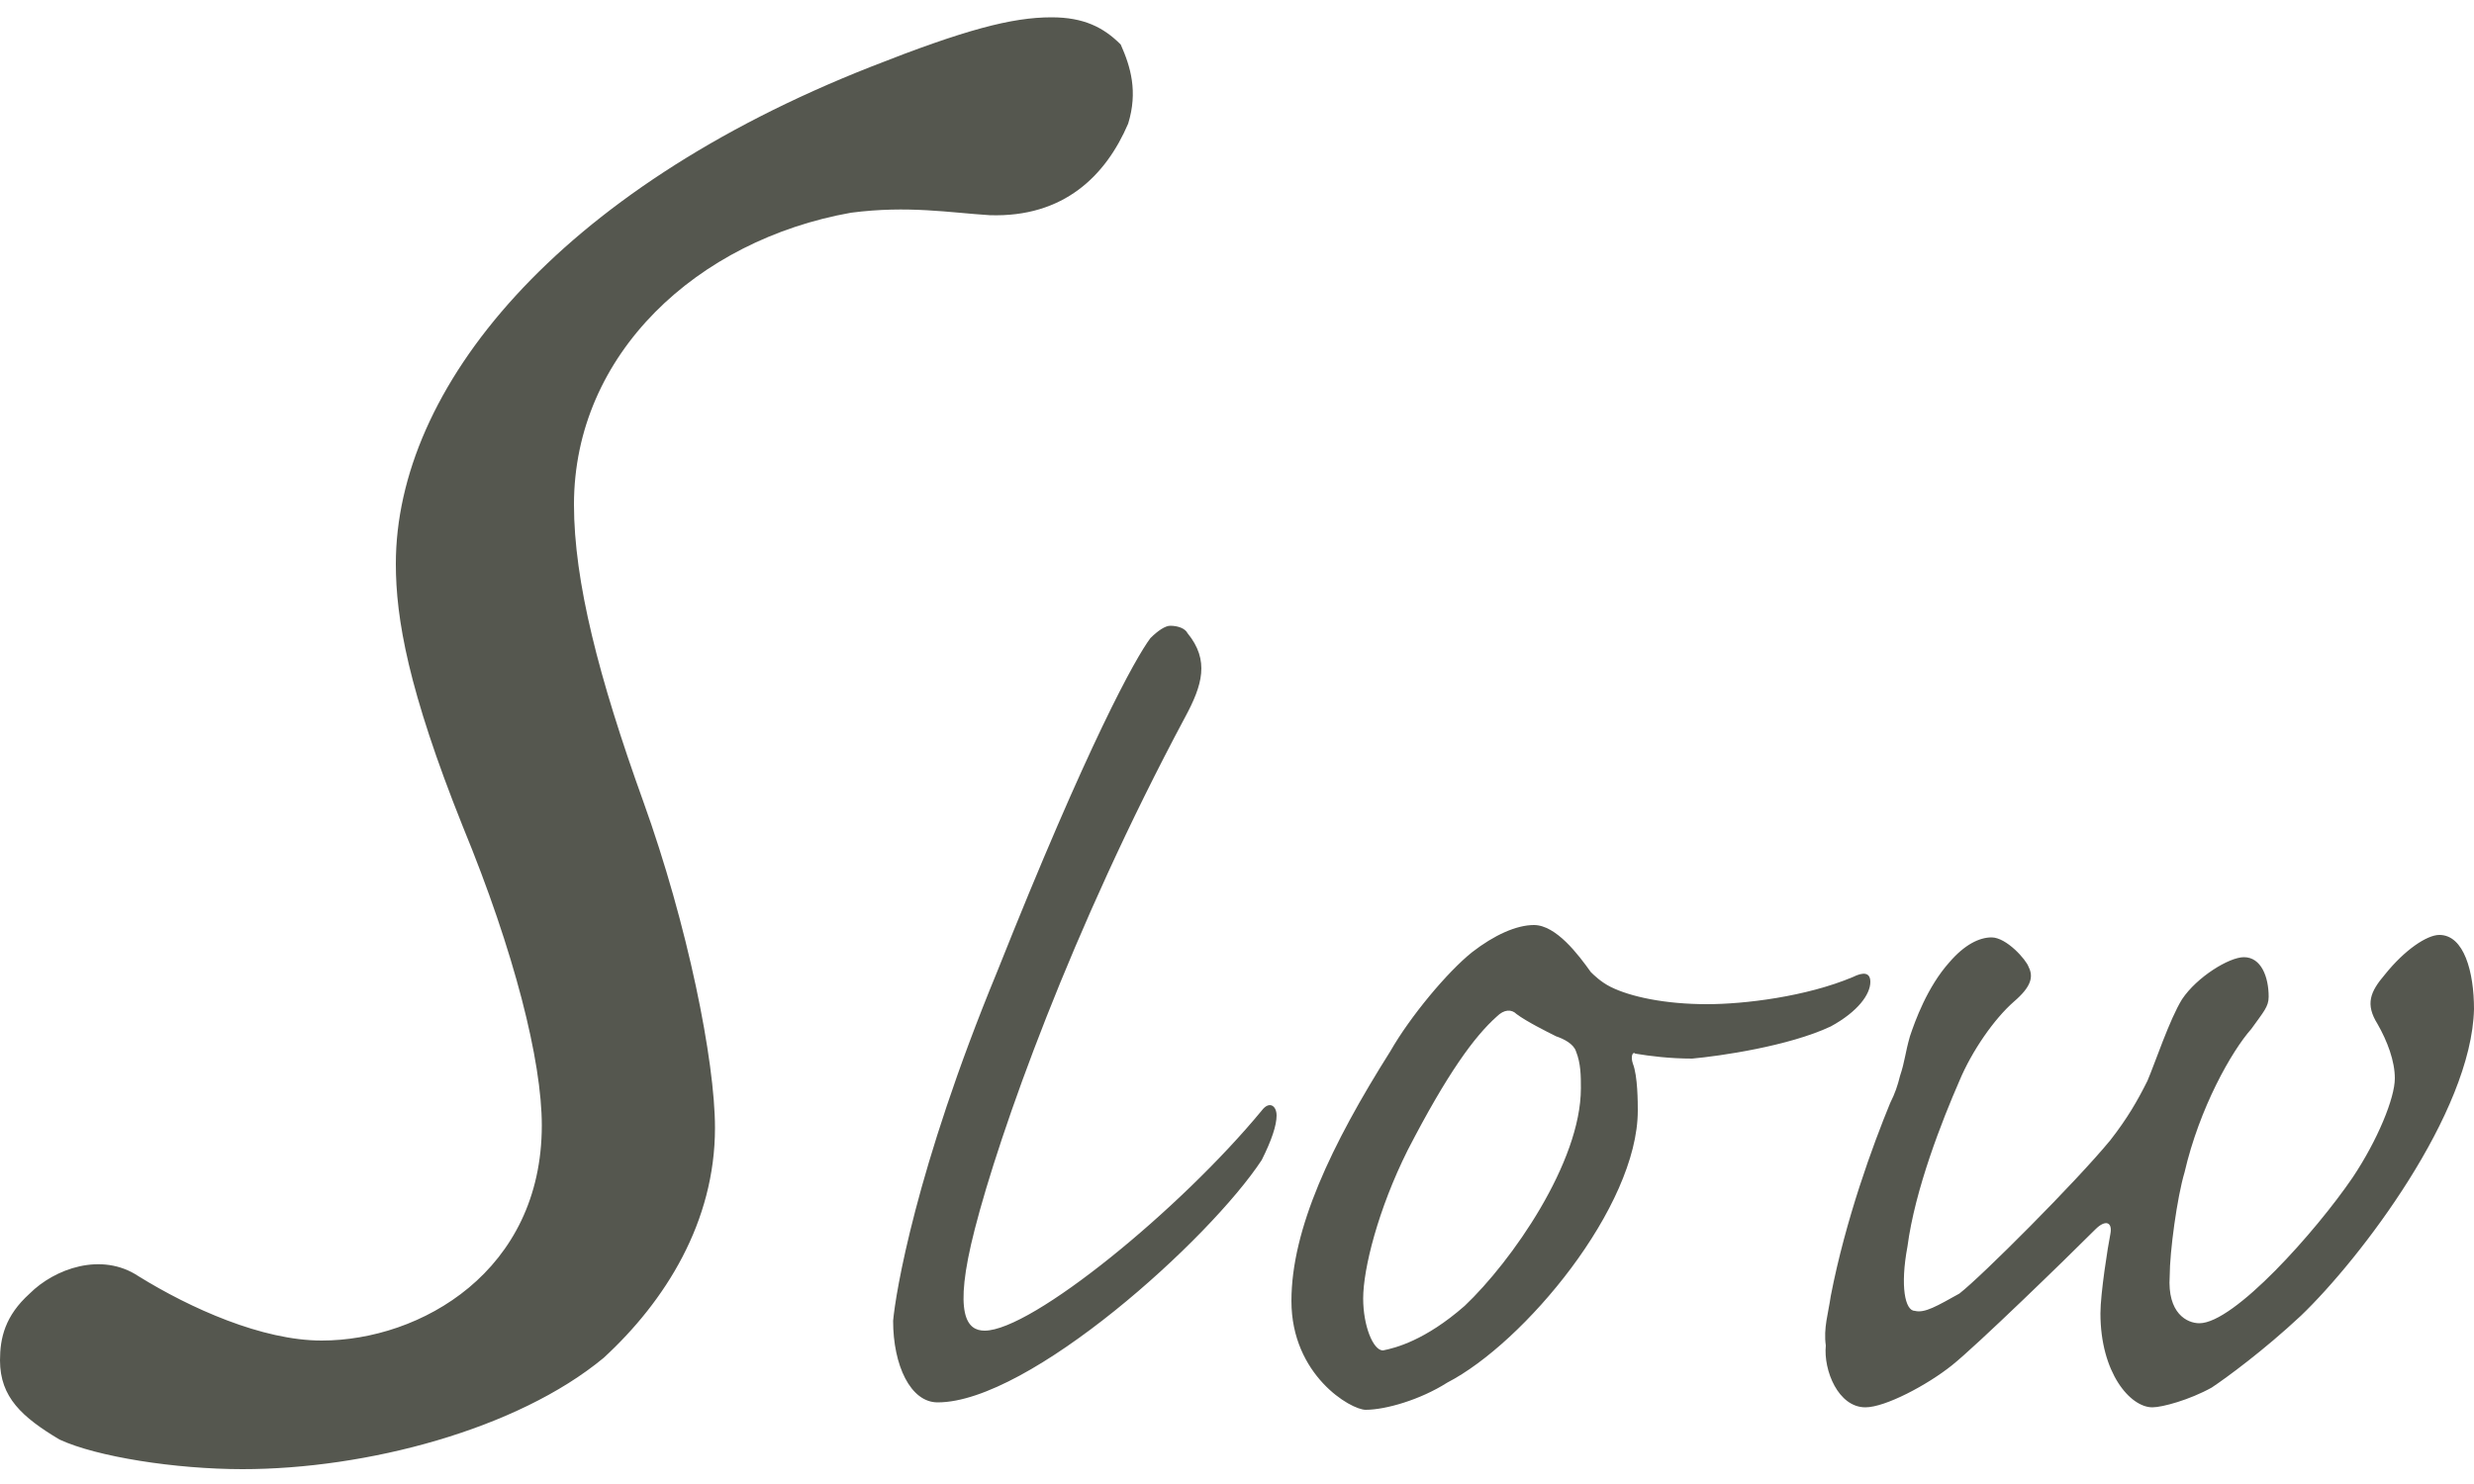 <?xml version="1.0" encoding="UTF-8"?> <svg xmlns="http://www.w3.org/2000/svg" viewBox="0 0 100 60"><path d="M45.3 1.8c.4.9.7 1.9.3 3.2-.9 2.1-2.6 3.8-5.6 3.7-1.6-.1-3.3-.4-5.6-.1-6.2 1.1-11.2 5.7-11.2 11.8 0 3.1 1 7 2.8 12 1.8 5 2.9 10.5 2.9 13.2 0 3.8-2 7-4.5 9.3-3.5 2.9-9.6 4.5-14.6 4.5-2.7 0-5.9-.5-7.4-1.2C.9 57.3 0 56.5 0 55c0-.9.2-1.8 1.2-2.7 1-1 2.9-1.7 4.4-.7 2.1 1.3 5 2.6 7.4 2.6 4 0 8.9-2.8 8.9-8.7 0-2.6-1.1-7-3.2-12.1C16.5 27.9 16 25 16 22.8c0-7.1 6.5-15.1 19.2-20.1 3.8-1.5 5.7-2 7.3-2 1.3 0 2.1.4 2.8 1.1zm-5 37.5c3.7-9.3 5.6-12.7 6.2-13.5.3-.3.6-.5.8-.5.3 0 .6.1.7.3.9 1.1.6 2.1-.1 3.4-4.6 8.6-7.5 16.8-8.5 20.7-.9 3.5-.3 4.1.4 4.1 1.9 0 7.9-4.9 11.2-8.9.3-.4.6-.2.6.2s-.2 1-.6 1.8c-2.1 3.2-9.4 9.8-13.1 9.8-1.1 0-1.8-1.5-1.8-3.3.1-1.1.9-6.1 4.2-14.1zm18.2 16.6c-1.1.7-2.5 1.1-3.3 1.1-.6 0-3-1.4-3-4.4 0-2.9 1.6-6.3 4-10.1.8-1.4 2.3-3.2 3.3-4 .9-.7 1.8-1.1 2.5-1.1.9 0 1.8 1.2 2.3 1.9.1.1.4.4.8.6.8.4 2.2.7 3.9.7 1.5 0 4-.3 5.9-1.1.4-.2.7-.2.7.2 0 .5-.5 1.2-1.6 1.8-1.7.8-4.5 1.2-5.6 1.3-.9 0-1.7-.1-2.3-.2-.1-.1-.2.1-.1.4.2.5.2 1.6.2 1.9 0 3.9-4.6 9.4-7.7 11zm.7-3.1c1.9-1.8 4.7-5.8 4.7-8.8 0-.5 0-1-.2-1.5-.1-.3-.5-.5-.8-.6-.4-.2-1.2-.6-1.6-.9-.2-.2-.5-.2-.8.1-.9.8-2 2.3-3.6 5.4-1.2 2.4-1.8 4.8-1.8 6 0 1.1.4 2.1.8 2.1.5-.1 1.7-.4 3.3-1.8zm35.9-5.2c1-1.5 1.7-3.2 1.7-4 0-.7-.3-1.5-.7-2.2-.5-.8-.3-1.3.3-2 .8-1 1.7-1.6 2.2-1.6 1 0 1.4 1.5 1.4 3-.1 4.2-4.6 10.1-7 12.4-1.5 1.4-3 2.5-3.6 2.9-.9.5-2 .8-2.4.8-.9 0-2.1-1.4-2.1-3.8 0-.8.3-2.7.4-3.2.1-.5-.2-.6-.6-.2-1.2 1.2-4.8 4.7-5.8 5.5-1 .8-2.7 1.7-3.5 1.7-1.1 0-1.7-1.5-1.6-2.5-.1-.7.1-1.3.2-2 .6-3.1 1.7-6.1 2.4-7.8.2-.4.3-.7.4-1.1.2-.6.2-.9.4-1.6.2-.6.7-2 1.6-3 .6-.7 1.2-1 1.7-1 .6 0 1.4.9 1.5 1.2.2.4.1.8-.6 1.4-.8.7-1.7 2-2.2 3.2-.7 1.6-1.8 4.4-2.1 6.7-.3 1.6-.1 2.6.3 2.6.4.1.9-.2 1.8-.7.9-.7 4.7-4.5 6.1-6.2.7-.9 1.1-1.6 1.5-2.4.3-.7.9-2.5 1.4-3.3.6-.9 1.9-1.7 2.5-1.7.7 0 1 .8 1 1.6 0 .4-.2.6-.7 1.3-.8.9-2.1 3.2-2.7 5.8-.3 1-.6 3.2-.6 4.2-.1 1.5.7 1.9 1.2 1.9 1.4 0 4.7-3.7 6.2-5.9z" fill="#55574f"></path></svg> 